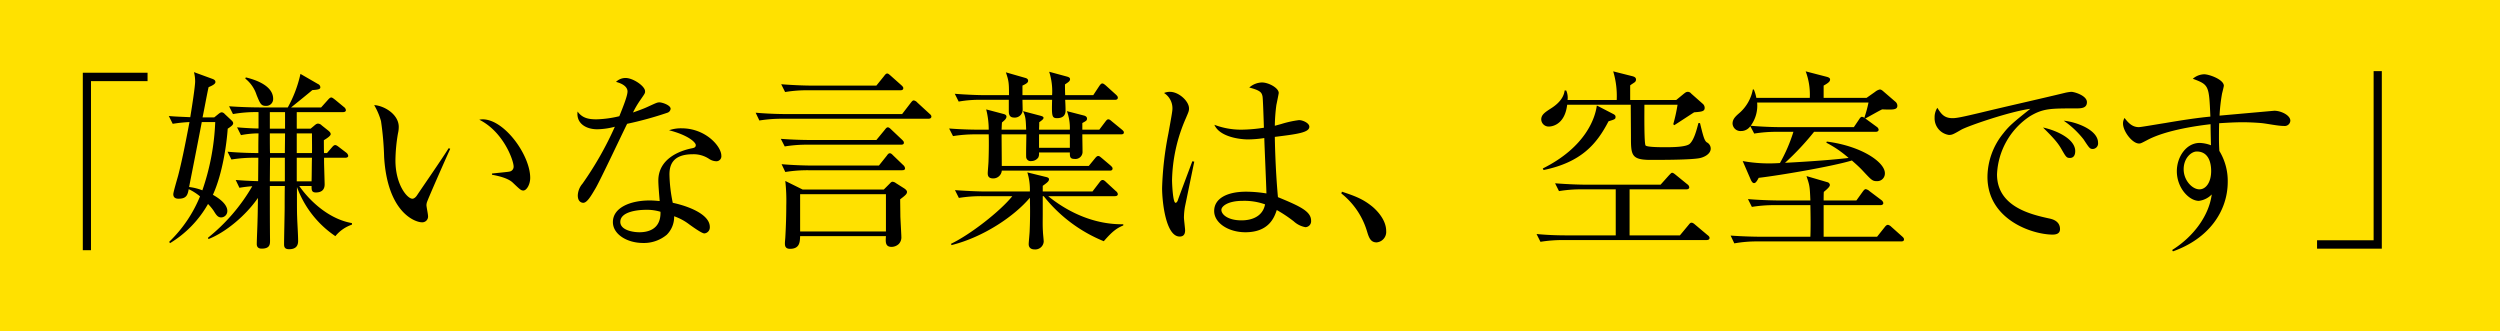 <svg xmlns="http://www.w3.org/2000/svg" width="640.929" height="84.86" viewBox="0 0 640.929 84.86">
  <g id="グループ_49532" data-name="グループ 49532" transform="translate(-482.847 -8099)">
    <g id="グループ_49448" data-name="グループ 49448" transform="translate(-27.82 -673.807)">
      <path id="パス_74442" data-name="パス 74442" d="M0,0H640.929V84.86H0Z" transform="translate(510.667 8772.807)" fill="#ffe100"/>
      <path id="パス_74954" data-name="パス 74954" d="M46.9-39.4v-2.15H30.3V3.95h2.1V-39.4ZM99.3-2.6V-3c-5.35-.9-10.35-5-13.5-9.5h3.15c0,1,0,1.65,1.1,1.65,2.25,0,2.25-1.65,2.25-2.15,0-.3-.15-5.3-.15-5.65v-1.1H97.6c.4,0,.75-.15.75-.5a1.283,1.283,0,0,0-.5-.8l-1.9-1.45c-.45-.35-.7-.5-.95-.5s-.5.2-.8.55l-1.3,1.5h-.75c-.05-.45-.05-2.8-.05-3.3.75-.45,1.75-1.1,1.75-1.55,0-.35-.25-.6-.6-.9l-1.7-1.35a1.361,1.361,0,0,0-.95-.45c-.3,0-.55.15-1,.55l-.9.75H85.15v-4.25H97c.5,0,.75-.2.75-.5a1.115,1.115,0,0,0-.5-.8l-2.3-1.9c-.4-.3-.7-.55-.95-.55s-.5.2-.85.6L91.4-32.65H83.7c1.8-1.45,5-4.05,5.45-4.45,1.75-.1,2.05-.3,2.05-.75a.967.967,0,0,0-.6-.8l-4.5-2.6a31.505,31.505,0,0,1-3.25,8.6H75.5c-.95,0-4.35-.05-7.7-.3l1,2a33.149,33.149,0,0,1,6.55-.5v4.2c-.55,0-2.65-.05-5.5-.3l1,2a23.869,23.869,0,0,1,4.5-.45c-.05,2.05-.05,2.7-.05,5.05-1.25,0-4.65-.05-7.9-.35l1,2a35.606,35.606,0,0,1,5.9-.45h1l-.05,6c-2.1-.05-3.9-.15-5.75-.3l.95,2a32.651,32.651,0,0,1,3.3-.4A47.252,47.252,0,0,1,62.4.75l.1.35C66.9-.6,72.1-4.95,75.2-9.45c-.05,3.65-.05,4-.1,5.6,0,.9-.2,5.2-.2,6.2,0,.35.05,1.2,1.25,1.2,2.15,0,2.15-1.15,2.15-2.1-.05-4.65-.05-9.3-.05-13.95H82.1c-.05.8-.05,4.65-.05,5.55,0,1.35-.15,7.85-.15,9.35,0,.65.1,1.3,1.3,1.3,1.95,0,2.3-1.15,2.3-2.1,0-1.7-.2-4.45-.25-6.15-.05-1.45-.05-2.1-.05-7.7A25.913,25.913,0,0,0,95.05.35,9.307,9.307,0,0,1,99.3-2.6ZM82.15-26c0,.8-.05,4.35-.05,5.05H78.3c-.05-.85-.05-3.15-.05-5.05Zm6.9,6.25C89-18.4,89-15.2,88.95-13.7h-3.8v-6.05Zm0-1.2h-3.9V-26h3.9C89.05-23.45,89.1-22.2,89.05-20.95ZM82.1-13.7H78.25l.05-6.05h3.8Zm.05-13.5h-3.9v-4.25h3.9Zm-13.3-1.4c0-.2-.1-.45-.5-.8L66.7-30.95a1.216,1.216,0,0,0-.75-.45c-.25,0-.45.1-.9.45L64-30.1H61c.25-1.1,1.25-6.55,1.55-7.75,1.35-.55,1.75-.95,1.75-1.3,0-.45-.3-.65-.85-.85L58.8-41.7a9.62,9.62,0,0,1,.3,2.35c0,1.3-.75,6.15-1.25,9.2-3.4-.15-3.75-.15-5.5-.3l1,2a37.262,37.262,0,0,1,4.3-.45c-1.3,6.85-2.05,10.4-2.9,13.7-.2.75-1.25,4.25-1.25,4.8,0,1.15,1.05,1.15,1.4,1.15,2.05,0,2.3-1.1,2.55-2.45a13.924,13.924,0,0,1,2.9,1.85A33.889,33.889,0,0,1,52.45,1.8l.2.35A27.626,27.626,0,0,0,62.4-7.9a12.844,12.844,0,0,1,1.45,1.75c.65,1.05,1.05,1.7,1.95,1.7a1.627,1.627,0,0,0,1.55-1.7c0-.7-.4-2.25-3.7-4.1,2.5-5.45,3.55-13.2,3.8-16.95C68.45-27.85,68.85-28.2,68.85-28.6Zm-4.6-.3a60.687,60.687,0,0,1-3.3,17.5,14.015,14.015,0,0,0-3.4-.85c.35-1.8,2.25-11.35,3.25-16.65ZM79.1-34.85c0-3.7-5.4-5.1-7-5.5l-.15.3a8.732,8.732,0,0,1,2.9,4.2c.9,2.2,1.15,2.8,2.35,2.8A1.763,1.763,0,0,0,79.1-34.85ZM145-14.6c0-5.8-6.6-15-12.2-15a4.4,4.4,0,0,0-.85.1c6.2,3.1,8.8,10.45,8.8,12a1.259,1.259,0,0,1-1.1,1.3c-.35.1-3.75.4-4.45.5v.3c1.25.25,3.95.75,5.3,2,1.95,1.85,2.15,2.05,2.75,2.05C144.05-11.35,145-12.85,145-14.6Zm-20.5-7.45-.4-.15c-2.15,3.4-5.85,8.7-8.1,12.05-.15.25-.65.9-1.2.9-1.35,0-4.35-3.65-4.35-9.8A43.3,43.3,0,0,1,111.1-26a6.981,6.981,0,0,0,.2-1.65c0-3.25-3.75-5.45-6.3-5.6a17.234,17.234,0,0,1,1.75,4.1,77.037,77.037,0,0,1,.8,9.2C108.4-5.7,115.5-3.2,117.25-3.2a1.484,1.484,0,0,0,1.55-1.7c0-.4-.4-2.3-.4-2.7a2.926,2.926,0,0,1,.1-.65C118.6-8.8,123.8-20.55,124.5-22.05ZM181-32.3c0-.95-2.2-1.65-2.85-1.65-.6,0-.85.15-3.05,1.15-1.05.5-2.75,1.1-3.75,1.45a23.936,23.936,0,0,1,1.85-3.15c1.25-1.8,1.25-1.8,1.25-2.3,0-1.3-3.05-3.4-5-3.4a3.483,3.483,0,0,0-2.45,1c2.65.7,2.95,1.9,2.95,2.45,0,1.05-.95,3.5-2.1,6.35a27.8,27.8,0,0,1-5.85.8c-2,0-3.65-.3-4.85-2-.4,3,2.1,4.55,5.05,4.55a18.82,18.82,0,0,0,4.5-.65,85.967,85.967,0,0,1-8.3,14.6,4.888,4.888,0,0,0-1.2,3c0,1.7,1.05,1.9,1.4,1.9,1,0,2.05-1.85,3.2-3.8,1.3-2.25,6.75-13.85,8.05-16.45A91.193,91.193,0,0,0,180.2-31.3,1.187,1.187,0,0,0,181-32.3Zm13,12c0-2.35-4-7-10.2-7a9.455,9.455,0,0,0-3.2.5c5.05,1.3,6.85,3.15,6.85,3.8,0,.6-.45.7-.85.8-3.45.65-8.75,2.8-8.75,8.3,0,1.15.2,3.5.35,5.25-.75-.05-1.5-.15-2.6-.15-4.85,0-9.4,1.8-9.4,5.55,0,3.1,3.6,5.35,7.75,5.35A9.142,9.142,0,0,0,180,0a6.443,6.443,0,0,0,1.9-4.75,13.824,13.824,0,0,1,3.9,2.1c1.25.9,3.25,2.3,3.85,2.3A1.552,1.552,0,0,0,191.05-2c0-3.25-5.5-5.35-9.5-6.2a38.409,38.409,0,0,1-.85-7.25c0-2.35.75-5.2,6-5.2a7.179,7.179,0,0,1,4.25,1.25,3.512,3.512,0,0,0,1.75.55A1.279,1.279,0,0,0,194-20.3ZM178.4-5.9c.15,4.8-3.65,5.25-5.4,5.25-1.7,0-4.9-.55-4.9-2.65,0-2.7,4.65-3.1,6.55-3.1A11.927,11.927,0,0,1,178.4-5.9ZM241.6-11c0-.35-.4-.7-.8-.95l-2.05-1.3a1.558,1.558,0,0,0-.9-.35c-.25,0-.55.35-.7.5l-1.5,1.5h-20.8l-4.45-2.2a46.626,46.626,0,0,1,.25,6.4c0,1.9-.05,4.6-.25,8.15-.05.65-.1,1.1-.1,1.45,0,.55.05,1.4,1.3,1.4,2.5,0,2.55-1.75,2.6-3.25h22c-.1,1.45-.2,2.75,1.45,2.75a2.742,2.742,0,0,0,1.85-.75,2.442,2.442,0,0,0,.65-1.9c0-.5-.25-4.75-.25-5.25s-.05-3.65-.05-4.3C241.25-10.15,241.6-10.5,241.6-11ZM236.2-.85h-22V-10.4h22Zm4.45-36.75c0-.15-.05-.35-.5-.75L237.4-40.8c-.3-.25-.6-.55-.85-.55-.35,0-.55.3-.9.75l-1.9,2.35h-16.7c-1.5,0-4.6-.1-7.7-.35l1,2a33.931,33.931,0,0,1,5.9-.45H239.9C240.2-37.05,240.65-37.1,240.65-37.6Zm7.2,7.3c0-.3-.2-.5-.5-.75l-3.1-2.85a1.588,1.588,0,0,0-.9-.55c-.3,0-.45.2-.85.7l-2.15,2.8h-29.9c-.95,0-4.35-.05-7.65-.35l.95,2a36.137,36.137,0,0,1,5.9-.45H247.1C247.4-29.75,247.85-29.85,247.85-30.3Zm-7.05,6.7c0-.3-.15-.45-.5-.8L237.55-27c-.15-.15-.55-.55-.85-.55s-.5.25-.85.7l-2.1,2.55h-16.8c-1.4,0-4.5-.05-7.7-.3l1,1.95a35.249,35.249,0,0,1,5.9-.45h23.9C240.4-23.1,240.8-23.15,240.8-23.6Zm.3,6.55a1.351,1.351,0,0,0-.5-.85l-2.5-2.4c-.3-.3-.55-.6-.9-.6s-.55.3-.8.65l-2,2.5H217.1c-.7,0-4.25-.05-7.65-.35l.95,2a35.6,35.6,0,0,1,5.9-.45h24.05C240.7-16.55,241.1-16.6,241.1-17.05Zm31.1-8.7c0,.9-.1,4.85-.05,5.65a1.131,1.131,0,0,0,1.3,1.2,2.2,2.2,0,0,0,1.8-.9,2.064,2.064,0,0,0,.2-1.1v-.2h7.9c0,1.05,0,1.65,1.2,1.65a1.818,1.818,0,0,0,2.05-1.95c0-1.2-.05-3.1-.05-4.35h9.85c.3,0,.8,0,.8-.5,0-.35-.4-.6-.55-.75l-2.5-2.05c-.5-.45-.7-.55-.95-.55s-.45.2-.75.6l-1.55,2.05h-4.35v-1.7c1-.55,1.2-.65,1.2-1.15,0-.45-.4-.65-.7-.75L282.6-31.7a12.6,12.6,0,0,1,.75,4.75h-7.9c.05-1.1.05-1.2.05-1.9.9-.65,1.1-.85,1.1-1.15s-.4-.4-.7-.5l-4.55-1.2c.7,1.5.7,2.2.8,4.75h-6.3c.05-1.05.05-1.35.1-1.85.65-.55,1.15-.95,1.15-1.5,0-.45-.45-.6-.85-.7l-4.35-1.15a20.986,20.986,0,0,1,.65,5.2H260.1c-.9,0-3.75,0-7.7-.3l1,1.95a35.6,35.6,0,0,1,5.9-.45h3.25c.05,1.35.05,4.1-.05,6.85,0,.5-.2,2.65-.2,3.1,0,.5.05,1.35,1.4,1.35a2.184,2.184,0,0,0,2.2-2h27.65c.25,0,.75,0,.75-.55,0-.3-.25-.5-.5-.75l-2.3-1.95c-.5-.4-.6-.5-.9-.5s-.6.35-.8.6l-1.6,1.95H265.9c0-1.25-.05-6.9-.05-8.1Zm3.25,0h7.9v3.45h-7.9ZM294.85-9.9c.3,0,.8-.05.8-.55a1.188,1.188,0,0,0-.5-.75l-2.5-2.3c-.4-.4-.65-.55-.9-.55-.3,0-.55.25-.8.6l-1.8,2.35H276.4v-1.45c1.25-.9,1.6-1.2,1.6-1.7,0-.35-.4-.5-.9-.6L272.45-16a14.864,14.864,0,0,1,.65,4.9H261.6c-.6,0-3.6-.05-7.7-.35l1,2a35.6,35.6,0,0,1,5.9-.45h7.8c-3.1,3.85-10.7,9.8-15.7,12.2l.1.35c8.4-2.1,16.3-7.6,20.1-12.15.05,1.6.1,5.1-.05,8.4,0,.6-.25,3-.25,3.5,0,.9.6,1.35,1.5,1.35a2.165,2.165,0,0,0,2.35-2c0-.4-.2-2.15-.2-2.55-.1-1.5-.05-3-.05-4.5V-9.9h.25a37.843,37.843,0,0,0,15.4,11.55c2.25-2.6,3.35-3.35,5-4.05v-.3C290-2.6,283.3-5.45,277.8-9.9ZM271.2-35.8v-2.45c1.3-.6,1.45-.9,1.45-1.25,0-.5-.5-.65-.65-.7l-5.05-1.45c.75,2.2.8,2.75.8,5.85H261.5c-1.5,0-4.55-.1-7.65-.35l1,2a30.126,30.126,0,0,1,5.85-.45h7v2.95c0,.95.3,1.6,1.4,1.6a2.01,2.01,0,0,0,2.15-2.05c0-.35-.05-2.1-.05-2.5h7.6c-.1,4.05-.1,4.7,1.25,4.7,1.95,0,2.2-1.2,2.2-2,0-.75-.05-1.95-.1-2.7H294.9c.35,0,.75-.1.75-.55,0-.3-.2-.5-.45-.75l-2.6-2.35c-.4-.35-.7-.55-.9-.55-.25,0-.45.15-.8.65l-1.55,2.35h-7.2c-.05-1.5-.05-1.9-.05-2.75.9-.6,1.3-.85,1.3-1.35,0-.4-.4-.55-.75-.65l-4.6-1.25a16.238,16.238,0,0,1,.75,6Zm74,32.2c0-2.4-2.8-3.7-8.5-6.05-.7-7.6-.8-15.1-.8-15.45,5.65-.7,8.85-1.1,8.85-2.6,0-.95-1.7-1.7-2.65-1.7a26.5,26.5,0,0,0-4.55,1c-.55.15-1.25.35-1.65.45a43.991,43.991,0,0,1,.4-5.35c.05-.2.6-2.9.6-3.05,0-1.3-2.6-2.7-4.3-2.7a5.065,5.065,0,0,0-3.25,1.3c2.9.75,3.2,1.3,3.4,2.3.1.5.25,4.85.35,8a38.9,38.9,0,0,1-5.7.5,19.254,19.254,0,0,1-7-1.25c1.35,3.1,6.5,3.75,8.65,3.75a28.7,28.7,0,0,0,4.15-.35c.05,2.05.5,11.95.55,14.2a33.481,33.481,0,0,0-5.2-.45c-5,0-8.2,1.8-8.2,4.95,0,3.1,3.7,5.45,8,5.45,6.1,0,7.45-3.9,8.05-5.7a34.811,34.811,0,0,1,4.35,2.9,6.024,6.024,0,0,0,3,1.5A1.517,1.517,0,0,0,345.2-3.6ZM315.25-18.75l-.5-.1c-.35.95-3.6,9.6-3.65,9.8-.1.4-.35.85-.65.85-.7,0-.9-5-.9-5.8a41.418,41.418,0,0,1,3.55-15.9c.7-1.65.8-1.85.8-2.5,0-1.85-2.6-4.25-4.9-4.25a3.764,3.764,0,0,0-1.5.3,4.639,4.639,0,0,1,2.15,4.05c0,.65-.35,2.5-1.05,6.4A83.233,83.233,0,0,0,307-12c0,3.55.95,12.45,4.5,12.45.55,0,1.4-.15,1.4-1.6,0-.45-.3-2.75-.3-3.3a18.033,18.033,0,0,1,.25-2.7C312.9-7.35,315.2-18.55,315.25-18.75ZM333.4-7.8c-.8,4.1-5.25,4.1-6.1,4.1-3.25,0-5.1-1.4-5.1-2.7,0-.85,1.55-2.3,5.45-2.3A15.761,15.761,0,0,1,333.4-7.8ZM364.45-.95c0-3-2.55-5.4-3.4-6.15-2.4-2-4.45-2.8-7.95-3.95l-.15.45A19.472,19.472,0,0,1,359.5-1c.5,1.65.9,2.95,2.5,2.95A2.693,2.693,0,0,0,364.45-.95Zm83.2-21.15a1.8,1.8,0,0,0-1-1.6c-.65-.45-.95-1.7-1.75-4.95h-.4c-.45,1.75-1.1,4.25-2.2,5.3-.9.9-4.7.9-6.45.9-.9,0-4.55,0-4.9-.45-.4-.5-.3-8.7-.3-10.45h8.5a43.693,43.693,0,0,1-1.1,5l.25.25c.75-.45,4.3-2.8,5.1-3.3,2-.15,2.7-.25,2.7-1.15a1.394,1.394,0,0,0-.4-.95l-3.05-2.7a1.114,1.114,0,0,0-.85-.45c-.45,0-.65.2-1.05.5l-1.95,1.6H427V-38.3c.15-.15.95-.65,1.15-.8a.875.875,0,0,0,.35-.7c0-.65-.7-.8-1.1-.9l-4.75-1.2a21.936,21.936,0,0,1,.9,7.35h-12.6A4.585,4.585,0,0,0,410.6-37h-.4c-.1.7-.4,2.6-3.35,4.5-1.7,1.1-2.65,1.7-2.65,2.95a1.9,1.9,0,0,0,2,1.8c.15,0,4,0,4.65-5.6h16.3c0,1.25.05,6.85.05,7.95,0,4.95,0,6.2,5.1,6.2,2.7,0,10.25,0,12.5-.45C445.85-19.85,447.65-20.65,447.65-22.1Zm-24.4-8.15c0-.3-.15-.5-.65-.75l-4.15-2.15c-.4,3.2-2.85,10.65-13.85,16.15l.2.4c9.7-2,13.65-6.7,16.65-12.5C423.1-29.6,423.25-29.65,423.25-30.25ZM447.35.8c0-.35-.35-.6-.55-.75L443.65-2.6c-.5-.45-.75-.5-.95-.5-.3,0-.5.3-.75.6L439.75.15h-12.9v-11.8h14.5c.3,0,.8-.05.8-.55a1.075,1.075,0,0,0-.5-.75l-2.95-2.4c-.25-.2-.65-.55-.95-.55-.2,0-.4.25-.8.65l-2.15,2.4H415.45c-.9,0-3.75-.05-7.7-.35l1,2a34.554,34.554,0,0,1,5.9-.45h8.65V.15H410.7c-2.55,0-5.15-.1-7.7-.35l1,2a36.137,36.137,0,0,1,5.9-.45h36.65C446.85,1.35,447.35,1.3,447.35.8ZM495.5-33.1a1.372,1.372,0,0,0-.55-1.05l-2.9-2.5c-.5-.45-.75-.6-1.05-.6a2.8,2.8,0,0,0-1.2.6l-2.2,1.55h-11v-3.15c1.45-.8,1.65-1.15,1.65-1.6,0-.25-.25-.5-.85-.65L472-41.9a17.007,17.007,0,0,1,1.05,6.8h-13.7a10.67,10.67,0,0,0-.65-2.15h-.25a10.622,10.622,0,0,1-3.3,5.9c-1.1.95-1.9,1.65-1.9,2.85a2.02,2.02,0,0,0,2.15,1.9,2.832,2.832,0,0,0,2.4-1.25l1,1.9a35.6,35.6,0,0,1,5.9-.45h4.15a40.4,40.4,0,0,1-3.45,8,38.183,38.183,0,0,1-9.55-.5l2.1,4.85c.2.4.45.8.8.8s.65-.3,1.2-1.35c5.15-.6,18.55-2.85,23.9-4.45.25.25,1.7,1.45,2.8,2.65,2.25,2.4,2.45,2.65,3.65,2.65a1.957,1.957,0,0,0,2-2.05c0-2.8-5.95-6.95-14.9-8.1l-.1.3a27.653,27.653,0,0,1,5.7,3.9c-5.85.7-14.4,1.15-16.3,1.25a69.809,69.809,0,0,0,7.45-7.95h15.8c.45,0,.75-.2.75-.55a1.023,1.023,0,0,0-.45-.7l-2.8-2.05a2.22,2.22,0,0,0-1-.55c-.3,0-.5.25-.75.65l-1.35,2H465.5c-1.2,0-4.15-.05-7.6-.35a8.7,8.7,0,0,0,1.65-5.95H488.1a30.624,30.624,0,0,1-1.05,3.85l.3.2c.6-.3,3.55-2,4.25-2.3C494.35-32.05,495.5-32,495.5-33.1Zm1.7,34.3c0-.25-.1-.45-.45-.75l-2.8-2.5a1.713,1.713,0,0,0-.85-.5c-.3,0-.55.2-.85.6L490.3.5H476.6V-7.6h14.55c.4,0,.75-.15.75-.55a1.186,1.186,0,0,0-.5-.75l-3.05-2.3a1.932,1.932,0,0,0-.95-.5c-.25,0-.45.2-.75.6L485-8.8h-8.4c0-.45,0-1.75.05-2.2,1.15-.95,1.55-1.4,1.55-1.8a.842.842,0,0,0-.7-.7l-5.3-1.55c.8,2.4.85,2.5,1,6.25h-8.3c-.45,0-4.2-.05-7.7-.35l1,2a35.483,35.483,0,0,1,5.9-.45h9.1c.05,2.6.1,5.55,0,8.1H460.4c-.9,0-4.35-.05-7.65-.3l.95,2a32.591,32.591,0,0,1,5.9-.5h36.9C496.95,1.7,497.2,1.55,497.2,1.2Zm49.75-24.8c0-3.3-5.6-5.35-8.8-5.65a23.2,23.2,0,0,1,5.1,4.8c1.45,2.2,1.6,2.45,2.35,2.45A1.414,1.414,0,0,0,546.95-23.6Zm-5.85,2.15c0-3.15-4.9-5.35-8.25-6.05,2.4,2.4,3.7,3.75,4.7,5.5,1.2,2.1,1.35,2.3,2.2,2.3C540.8-19.7,541.1-20.6,541.1-21.45Zm3-12.55c0-1.7-3.25-2.65-4-2.65a10.473,10.473,0,0,0-1.6.25c-5.95,1.45-15.55,3.6-21.5,5.05-5.05,1.2-6.35,1.45-7.35,1.45-2.2,0-2.95-1.15-3.9-2.65a4.44,4.44,0,0,0-.7,2.55,4.3,4.3,0,0,0,3.65,4.4c.8,0,1.05-.1,3.2-1.35,1.7-.95,12.4-4.65,17.7-5.35-4.3,3.4-5.5,4.45-6.9,6.25a17.91,17.91,0,0,0-4.1,11.2c0,11,11.55,14.8,16.7,14.8.65,0,1.9-.1,1.9-1.4,0-2.15-2.1-2.6-2.85-2.75-4.5-1-13.3-2.95-13.3-11.3a18.811,18.811,0,0,1,8.45-14.9c3.35-2,5.25-2,11.65-2C542.55-32.4,544.1-32.4,544.1-34Zm52.15,4.75c0-1.4-2.4-2.55-4.1-2.55-.05,0-12.9,1.15-14.05,1.25a45.194,45.194,0,0,1,.65-5.7c.1-.35.45-1.8.45-1.95,0-1.6-3.75-2.95-5.05-2.95a4.622,4.622,0,0,0-2.9,1.15c4.15,1.55,4.15,1.7,4.5,9.7-3.2.3-6.9.85-11.6,1.65-2.25.35-6.2,1.05-6.75,1.05-1.6,0-2.65-1-3.65-2.35a2.688,2.688,0,0,0-.4,1.4c0,2.05,2.4,5.15,4.1,5.15.45,0,.6-.1,2.05-.85,4.9-2.65,13.25-3.75,16.3-4.1,0,1.8.1,5.15.1,5.4a8.8,8.8,0,0,0-2.9-.6c-3.45,0-5.85,3.6-5.85,7.25,0,4.3,3.15,7.6,5.65,7.6a5.491,5.491,0,0,0,3.3-1.65C575.4-5,571.55.4,565.95,3.9l.2.35C575.35,1,580.2-6.05,580.2-13.6a14.812,14.812,0,0,0-2.15-7.9c-.05-.9-.1-1.8-.1-3.1s0-2.45.05-4c1.55-.1,3.9-.25,6-.25,1.25,0,2.85.05,4.7.2,1.65.15,4.3.75,5.95.75A1.437,1.437,0,0,0,596.25-29.25Zm-20.3,12.9c0,2.9-1.35,4.7-3,4.7-1.85,0-4.05-2.3-4.05-5.15s1.95-4.55,3.35-4.55C575.75-21.35,575.95-17.55,575.95-16.35ZM619.7,3.55v-45.5h-2.1V1.4H603.1V3.55Z" transform="translate(501.596 8833)"/>
    </g>
  </g>
</svg>

